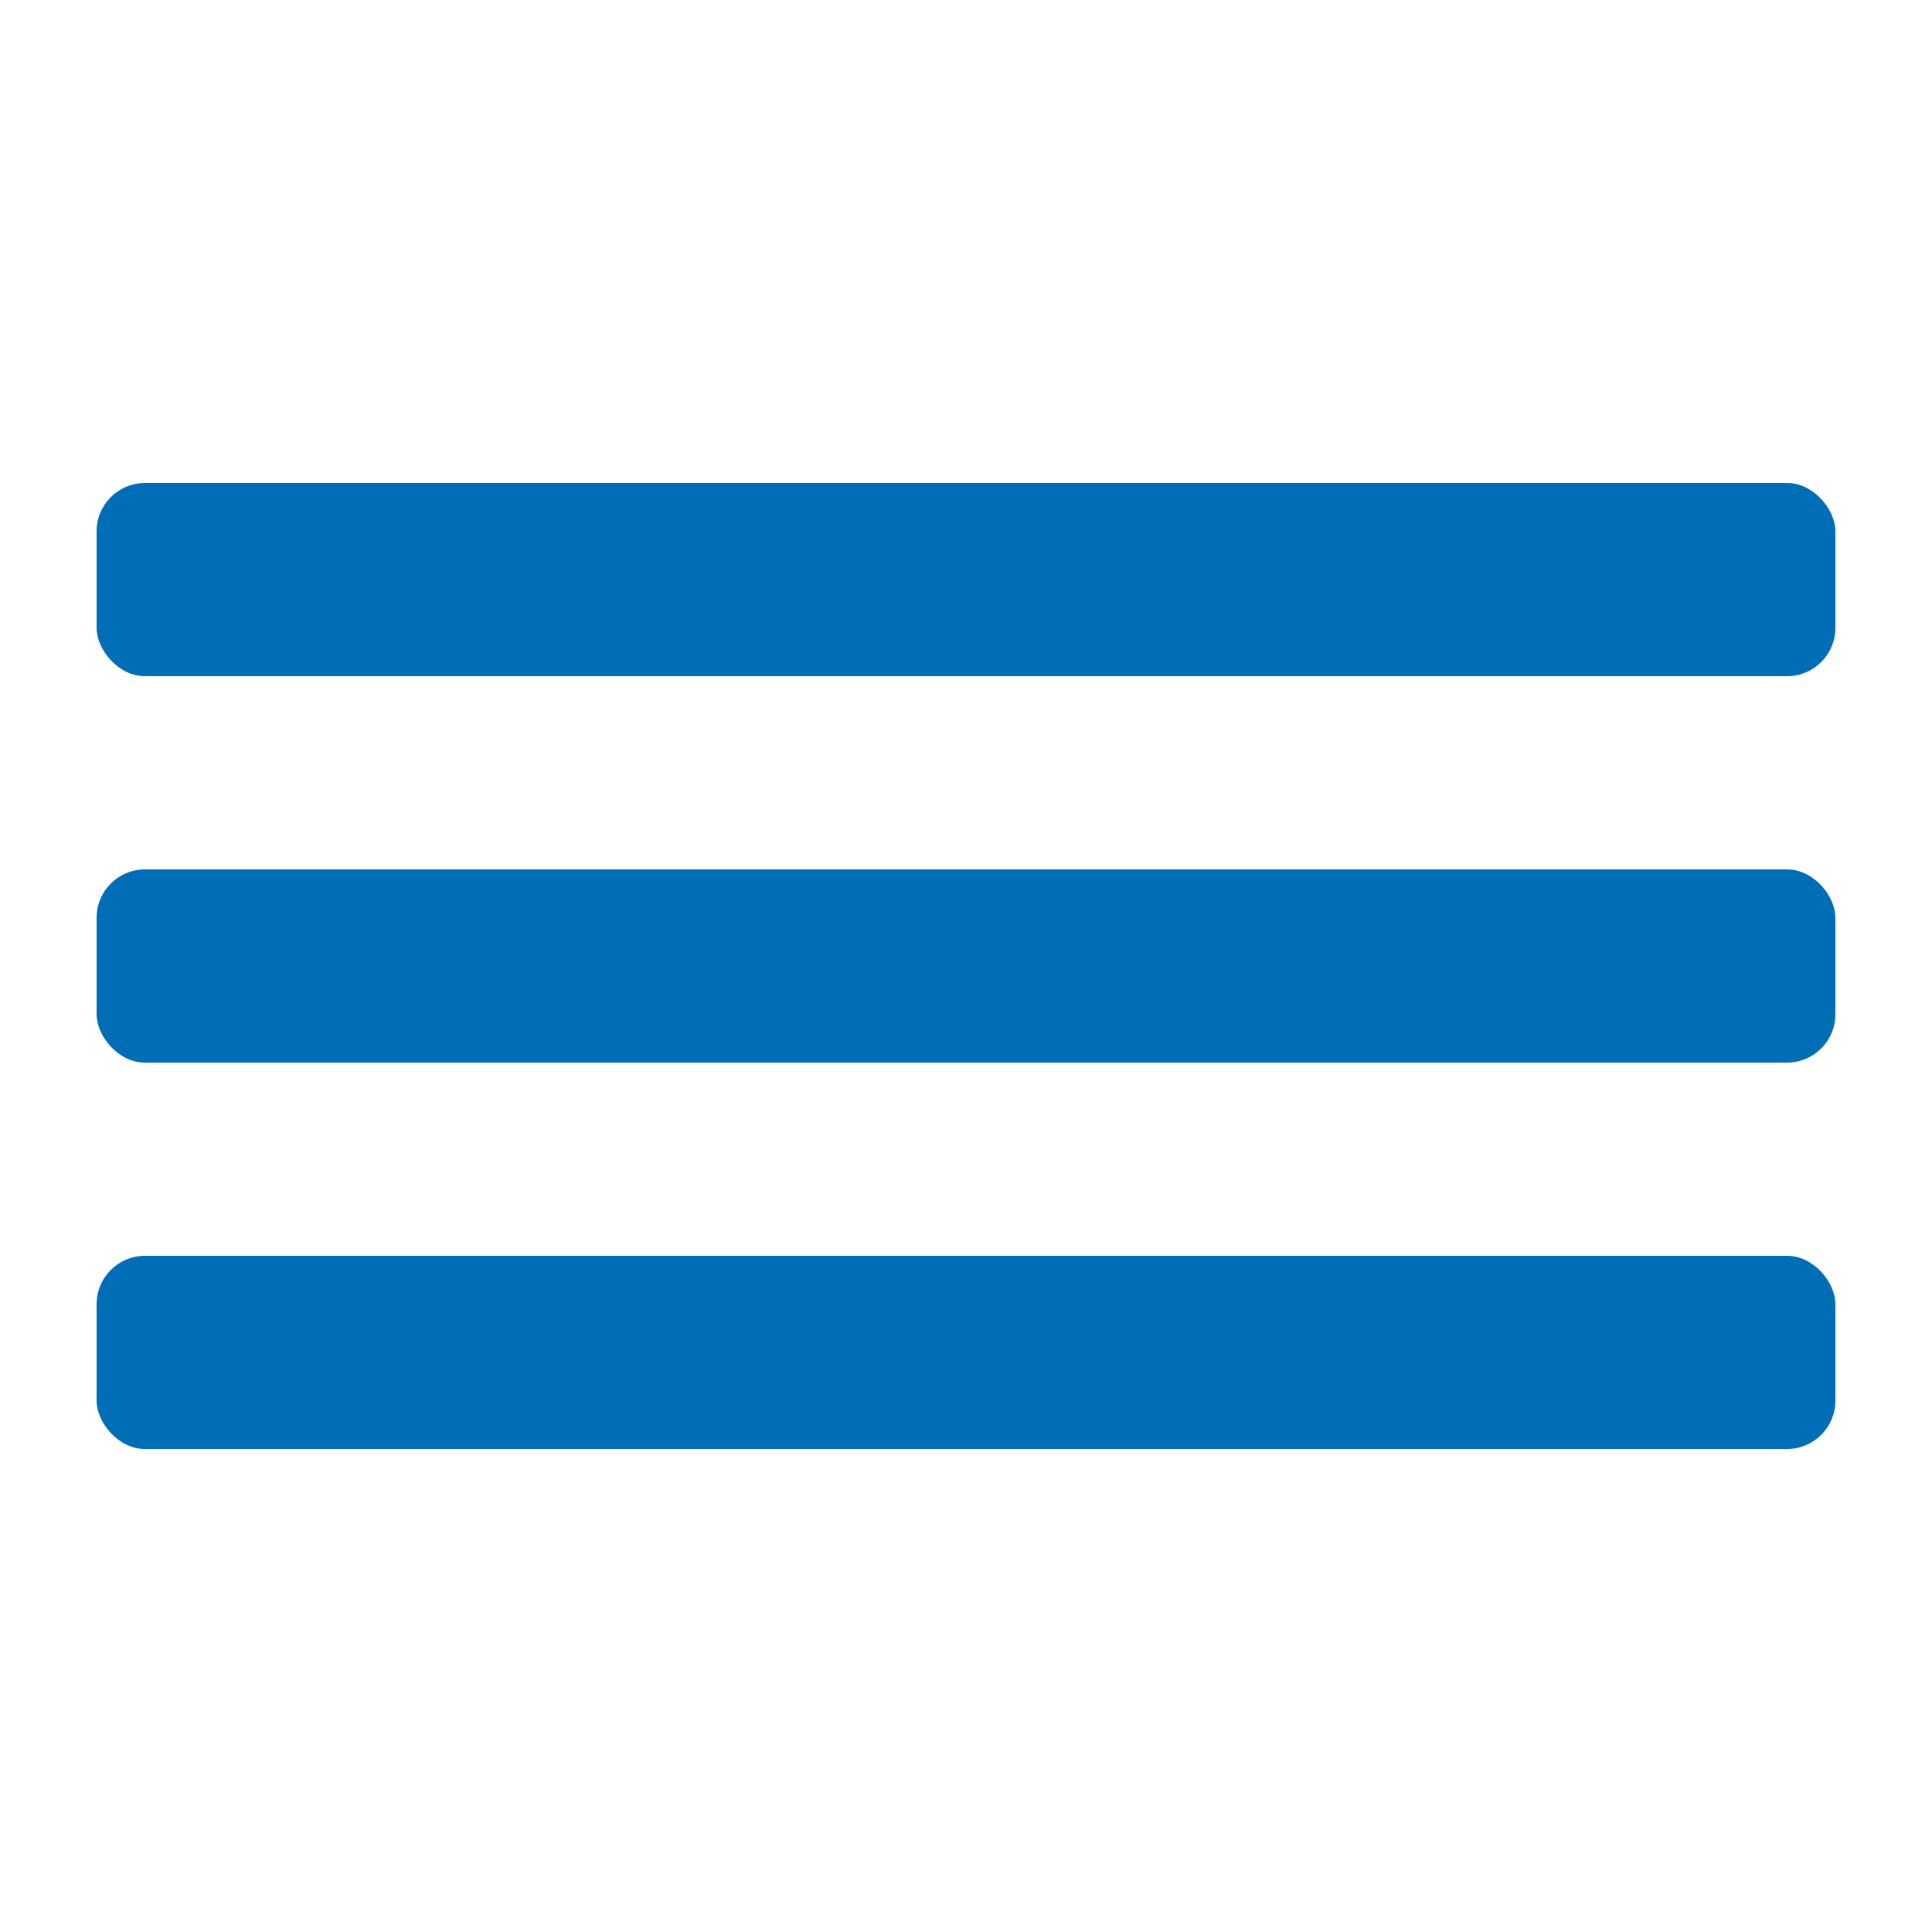 <?xml version="1.0" encoding="UTF-8"?> <svg xmlns="http://www.w3.org/2000/svg" viewBox="0 0 100 100" fill-rule="evenodd"><path d="m7.5 45h85c1.379 0 2.5 1.379 2.5 2.5v5c0 1.379-1.121 2.5-2.5 2.5h-85c-1.379 0-2.5-1.379-2.5-2.5v-5c0-1.379 1.121-2.5 2.5-2.5z" fill="#006eb7"></path><path d="m7.5 25h85c1.379 0 2.5 1.379 2.5 2.5v5c0 1.379-1.121 2.5-2.5 2.5h-85c-1.379 0-2.5-1.379-2.5-2.5v-5c0-1.379 1.121-2.5 2.5-2.5z" fill="#006eb7"></path><path d="m7.5 65h85c1.379 0 2.5 1.379 2.5 2.5v5c0 1.379-1.121 2.5-2.5 2.5h-85c-1.379 0-2.5-1.379-2.5-2.5v-5c0-1.379 1.121-2.5 2.5-2.5z" fill="#006eb7"></path></svg> 